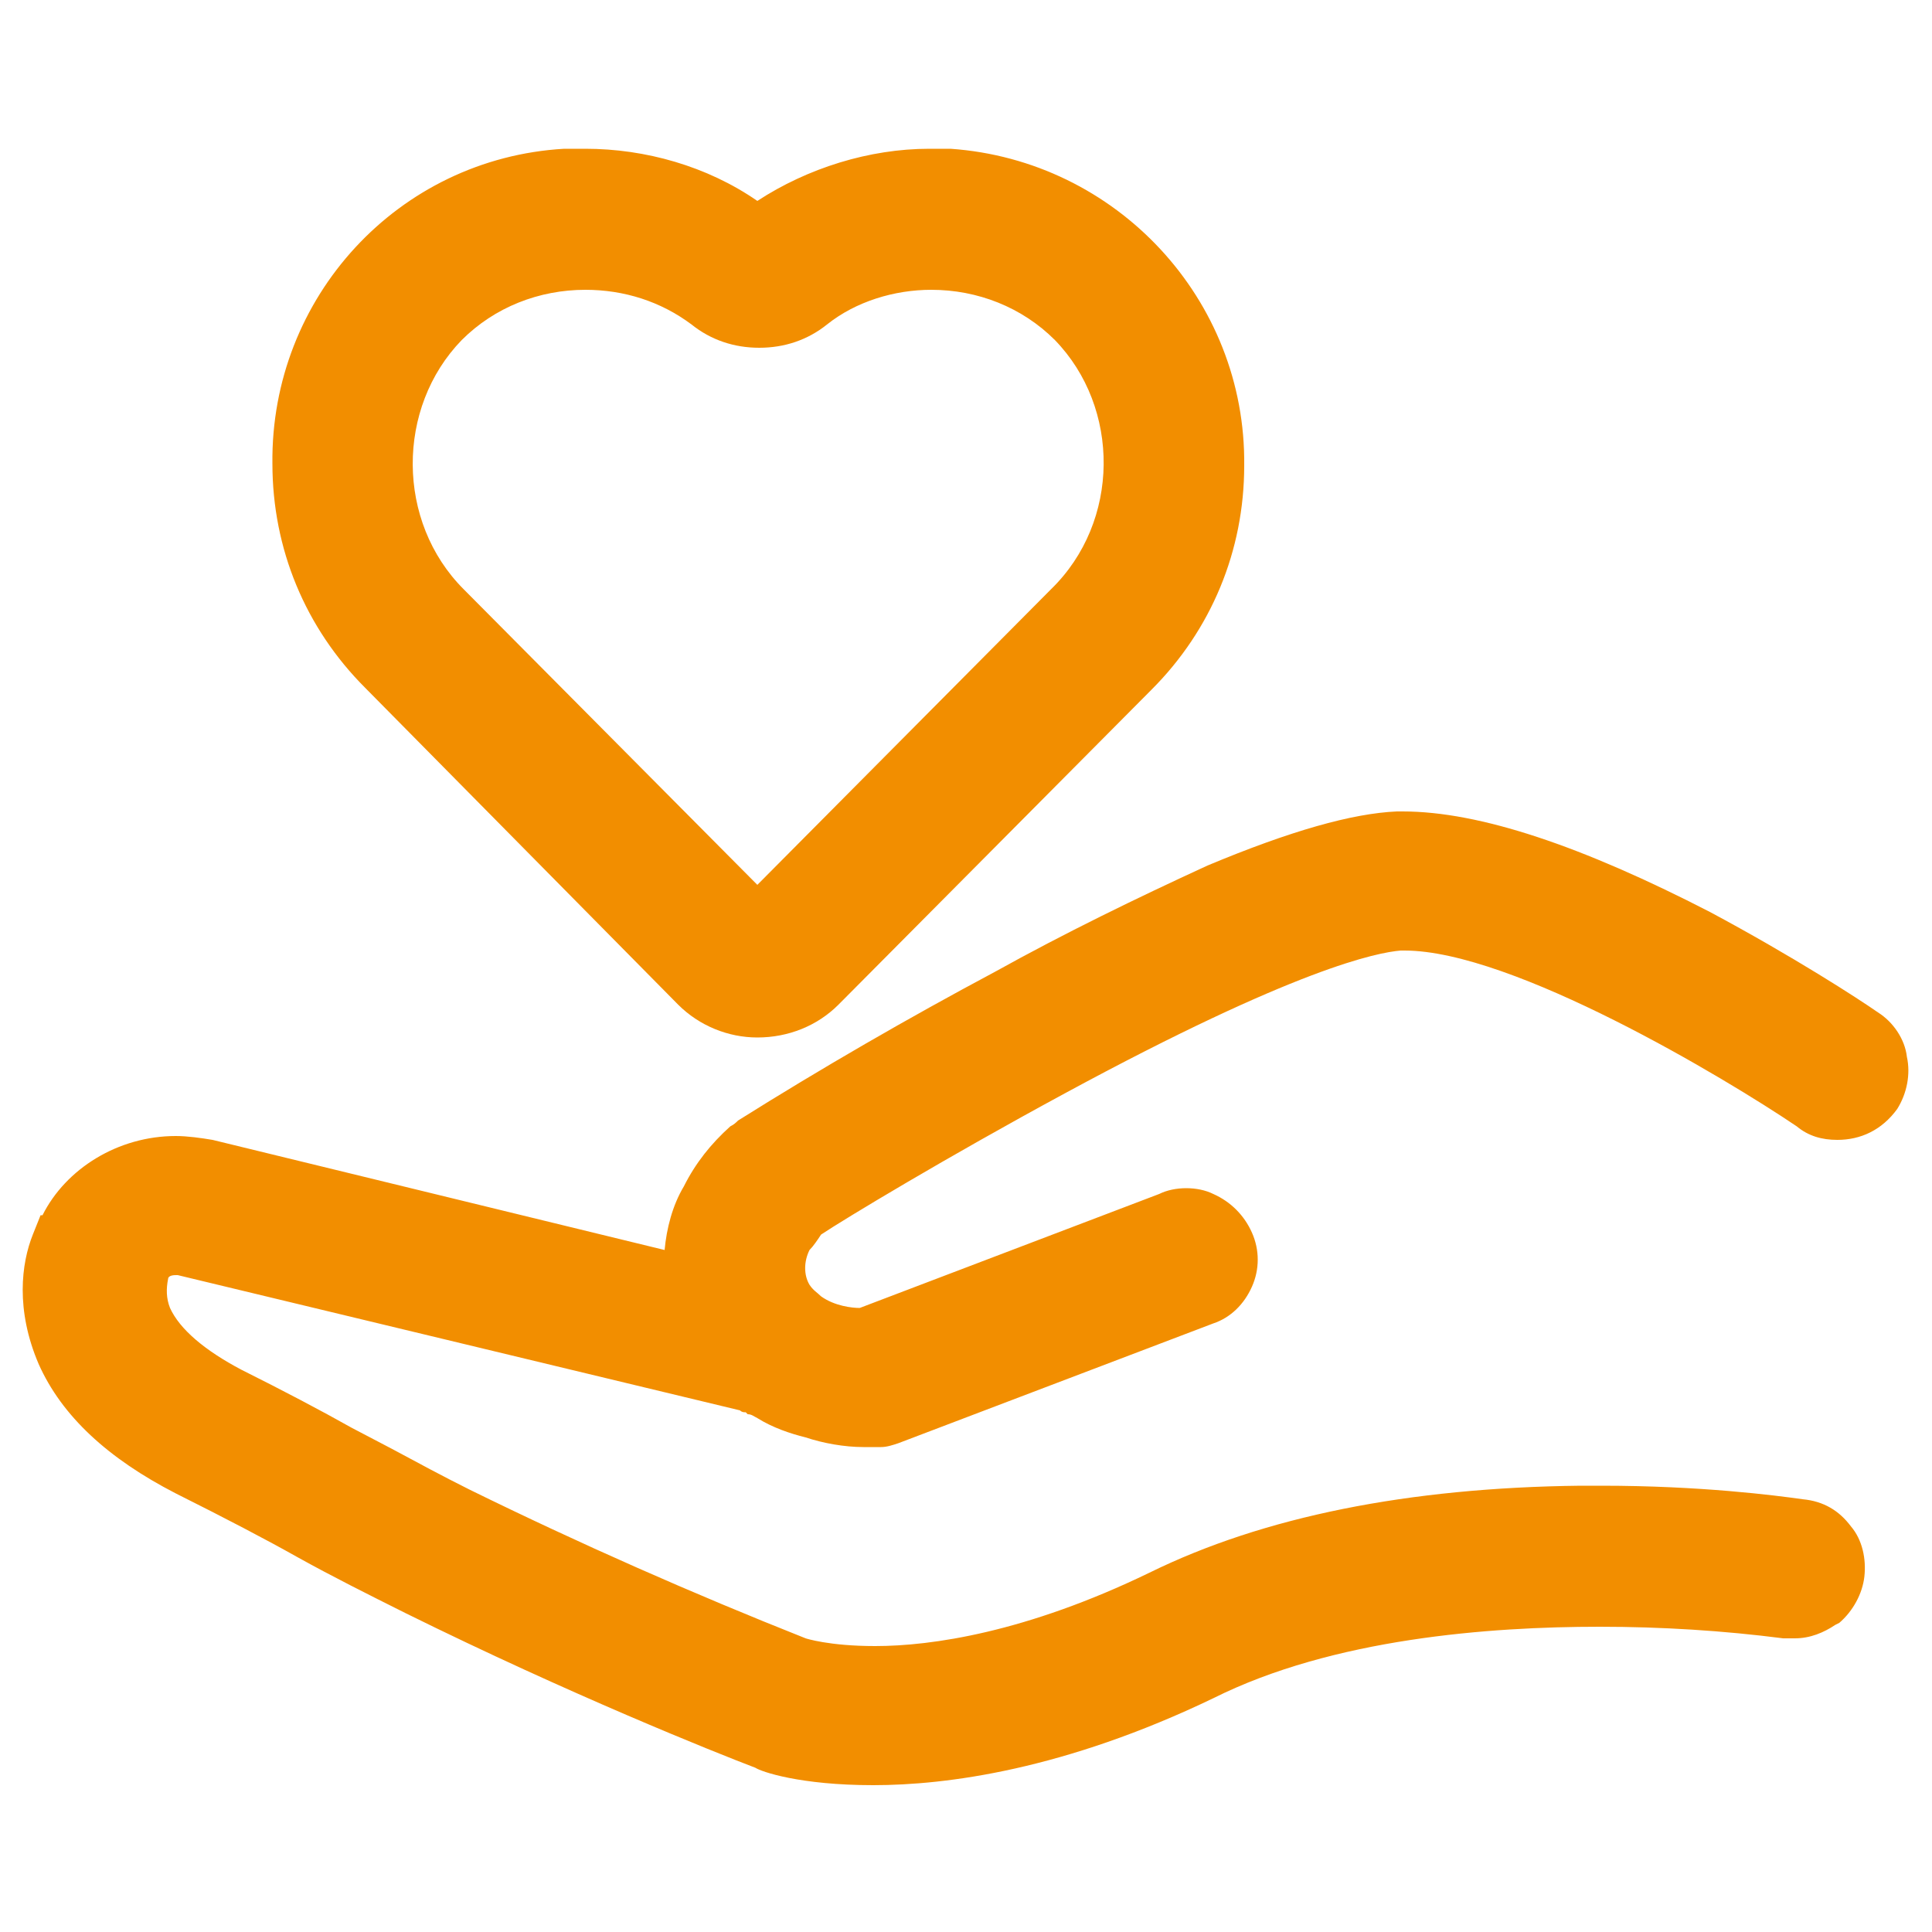 <?xml version="1.0" standalone="no"?><!DOCTYPE svg PUBLIC "-//W3C//DTD SVG 1.1//EN" "http://www.w3.org/Graphics/SVG/1.1/DTD/svg11.dtd"><svg t="1712042398868" class="icon" viewBox="0 0 1024 1024" version="1.1" xmlns="http://www.w3.org/2000/svg" p-id="14942" xmlns:xlink="http://www.w3.org/1999/xlink" width="200" height="200"><path d="M462.848 946.176c-38.912 0-59.392-7.168-62.464-9.216-21.504-8.192-98.304-38.912-185.344-81.92-20.48-10.24-38.912-19.456-57.344-29.696-16.384-9.216-37.888-20.48-64.512-33.792-35.84-18.432-60.416-40.96-72.704-68.608-12.288-28.672-9.216-53.248-3.072-68.608l4.096-10.24h1.024c12.288-24.576 39.936-41.984 70.656-41.984 6.144 0 13.312 1.024 19.456 2.048l239.616 58.368c1.024-11.264 4.096-23.552 10.24-33.792 6.144-12.288 14.336-22.528 24.576-31.744 2.048-1.024 3.072-2.048 4.096-3.072 44.032-27.648 90.112-54.272 136.192-78.848 36.864-20.48 74.752-38.912 112.64-56.32 44.032-18.432 76.8-27.648 100.352-28.672h3.072c40.96 0 95.232 18.432 162.816 53.248 44.032 23.552 78.848 46.08 89.088 53.248 8.192 5.12 14.336 14.336 15.36 23.552 2.048 9.216 0 19.456-5.12 27.648-8.192 11.264-19.456 16.384-31.744 16.384-8.192 0-15.36-2.048-21.504-7.168-37.888-25.6-150.528-93.184-207.872-93.184h-2.048c-12.288 1.024-55.296 9.216-178.176 75.776-62.464 33.792-116.736 66.56-129.024 74.752-2.048 3.072-4.096 6.144-6.144 8.192-3.072 6.144-3.072 13.312 0 18.432 2.048 3.072 4.096 4.096 6.144 6.144 7.168 5.12 16.384 6.144 20.48 6.144L614.4 632.832c4.096-2.048 9.216-3.072 14.336-3.072 5.12 0 10.24 1.024 14.336 3.072 9.216 4.096 16.384 11.264 20.48 20.48 4.096 9.216 4.096 19.456 0 28.672-4.096 9.216-11.264 16.384-20.48 19.456l-166.912 63.488c-3.072 1.024-6.144 2.048-9.216 2.048h-9.216c-10.24 0-21.504-2.048-30.72-5.12-8.192-2.048-17.408-5.12-25.6-10.24-2.048-1.024-3.072-2.048-5.12-2.048l-1.024-1.024c-1.024 0-2.048 0-3.072-1.024L94.208 675.84h-1.024c-3.072 0-4.096 1.024-4.096 2.048-1.024 5.12-1.024 10.24 1.024 15.36 5.12 11.264 18.432 22.528 37.888 32.768 22.528 11.264 41.984 21.504 58.368 30.72l21.504 11.264c13.312 7.168 26.624 14.336 40.96 21.504 58.368 28.672 118.784 55.296 178.176 78.848 0 0 12.288 4.096 36.864 4.096 29.696 0 79.872-7.168 145.408-38.912 60.416-29.696 137.216-45.056 228.352-46.08h11.264c52.224 0 92.16 5.12 106.496 7.168 11.264 1.024 19.456 6.144 25.6 14.336 6.144 7.168 8.192 17.408 7.168 26.624-1.024 9.216-6.144 18.432-13.312 24.576l-2.048 1.024c-6.144 4.096-13.312 7.168-21.504 7.168h-6.144c-31.744-4.096-64.512-6.144-97.28-6.144-58.368 0-141.312 6.144-204.8 37.888-78.848 37.888-141.312 46.08-180.224 46.08z" p-id="14943" fill="#F28E00"></path><path d="M401.408 549.888c-15.36 0-30.72-6.144-41.984-17.408L193.536 364.544c-31.744-31.744-49.152-73.728-49.152-118.784-1.024-88.064 66.56-161.792 154.624-166.912h11.264c31.744 0 64.512 9.216 91.136 27.648 26.624-17.408 59.392-27.648 91.136-27.648h11.264c88.064 6.144 156.672 79.872 155.648 167.936 0 45.056-17.408 87.04-49.152 118.784L444.416 532.48c-11.264 11.264-26.624 17.408-43.008 17.408zM310.272 153.6c-24.576 0-48.128 9.216-65.536 26.624-34.816 35.84-34.816 96.256 1.024 132.096l155.648 156.672 155.648-156.672c36.864-35.84 36.864-96.256 2.048-132.096-17.408-17.408-40.96-26.624-65.536-26.624-19.456 0-39.936 6.144-55.296 18.432-10.24 8.192-22.528 12.288-35.84 12.288-13.312 0-25.6-4.096-35.84-12.288-16.384-12.288-35.84-18.432-56.32-18.432z" p-id="14944" fill="#F28E00"></path></svg>
